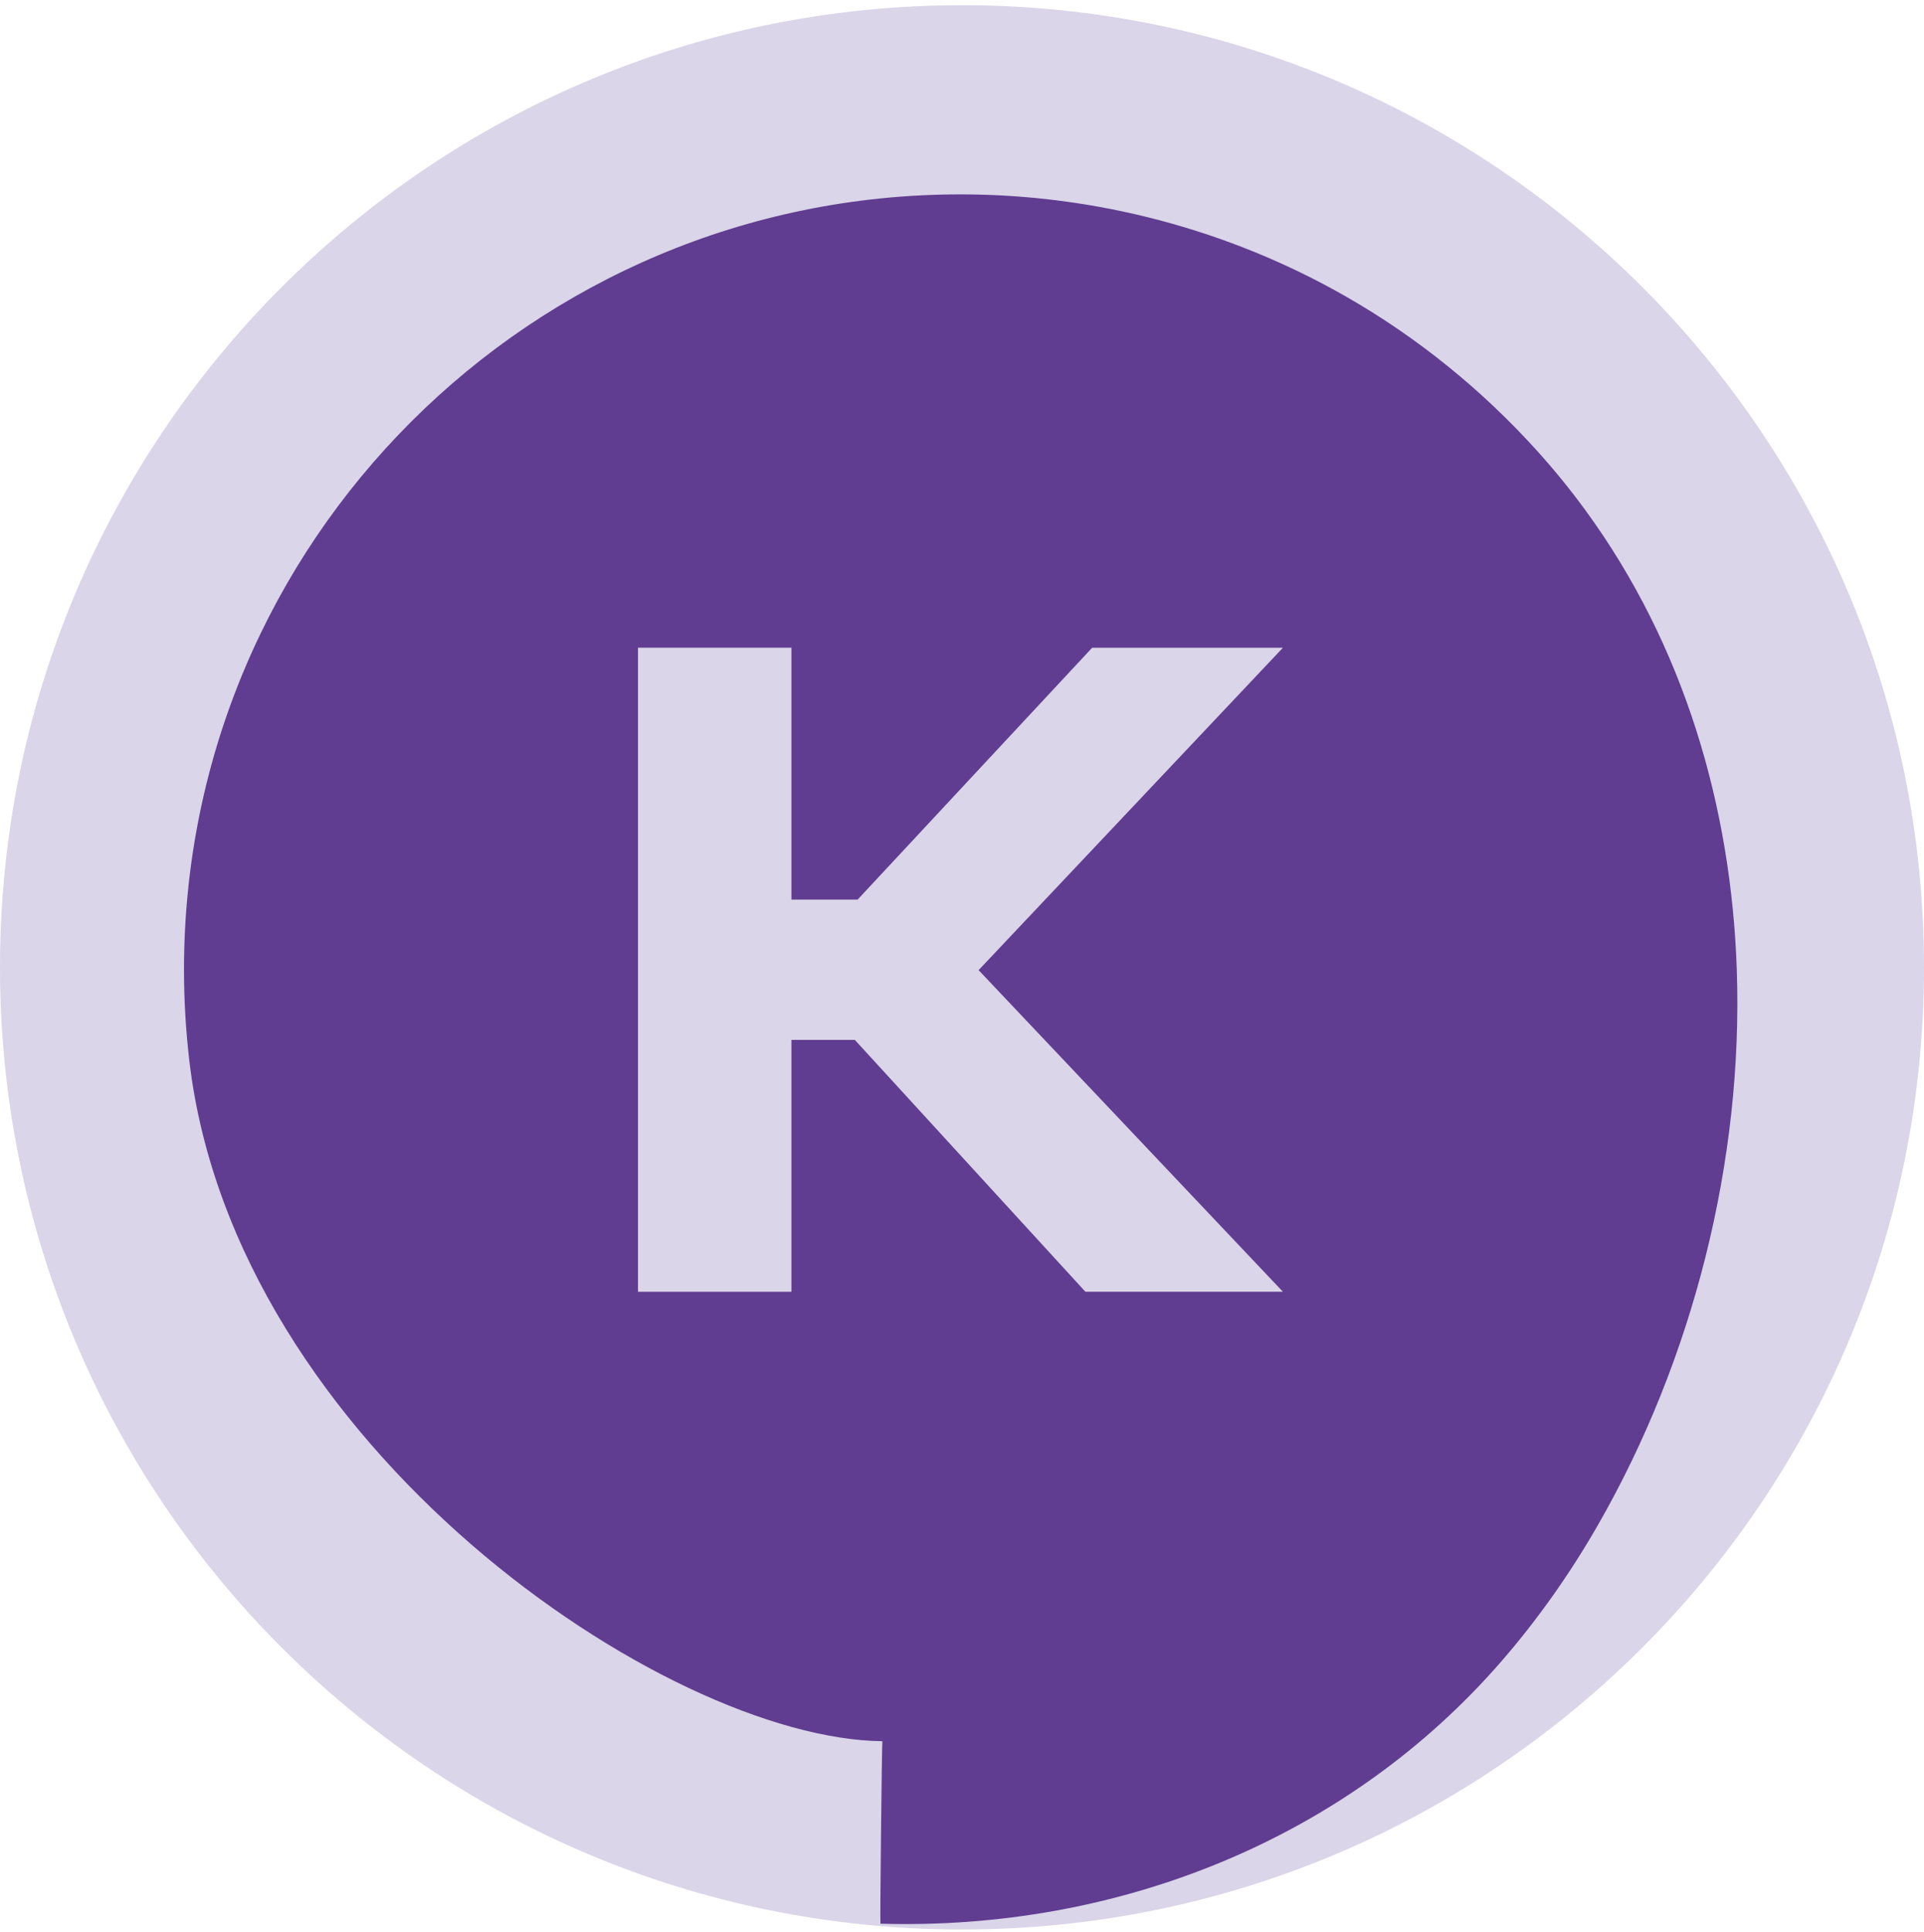 <svg width="240" height="241" viewBox="0 0 240 241" fill="none" xmlns="http://www.w3.org/2000/svg">
<path d="M240 120.649C240 186.923 186.274 240.648 120.001 240.648C53.726 240.648 0 186.923 0 120.649C0 54.374 53.726 0.649 120.001 0.649C186.274 0.649 240 54.374 240 120.649Z" fill="#DAD5E8"/>
<path d="M216.648 120.949C215.953 100.54 210.04 80.461 197.812 63.703C195.944 61.142 193.945 58.677 191.823 56.322C184.927 48.659 176.822 42.088 167.874 36.972C153.284 28.629 136.607 24.242 119.808 24.242C66.315 24.242 22.951 67.539 22.951 120.946C22.951 124.785 23.182 128.567 23.617 132.289C29.235 180.292 82.94 216.864 110.067 217.165C110.126 217.165 110.007 217.165 110.067 217.165C110.007 217.165 109.757 239.921 109.83 239.924C139.252 240.784 167.949 229.524 187.357 207.117C191.867 201.907 195.852 196.246 199.287 190.272C211.186 169.571 217.46 144.82 216.648 120.949Z" fill="#603D91"/>
<path d="M136.235 80.787L106.979 112.198H98.726V80.779H79.584V161.113H98.726V129.695H106.631L135.394 161.109H160.032L122.071 120.996L160.032 80.787H136.235Z" fill="#DAD5E8"/>
</svg>
